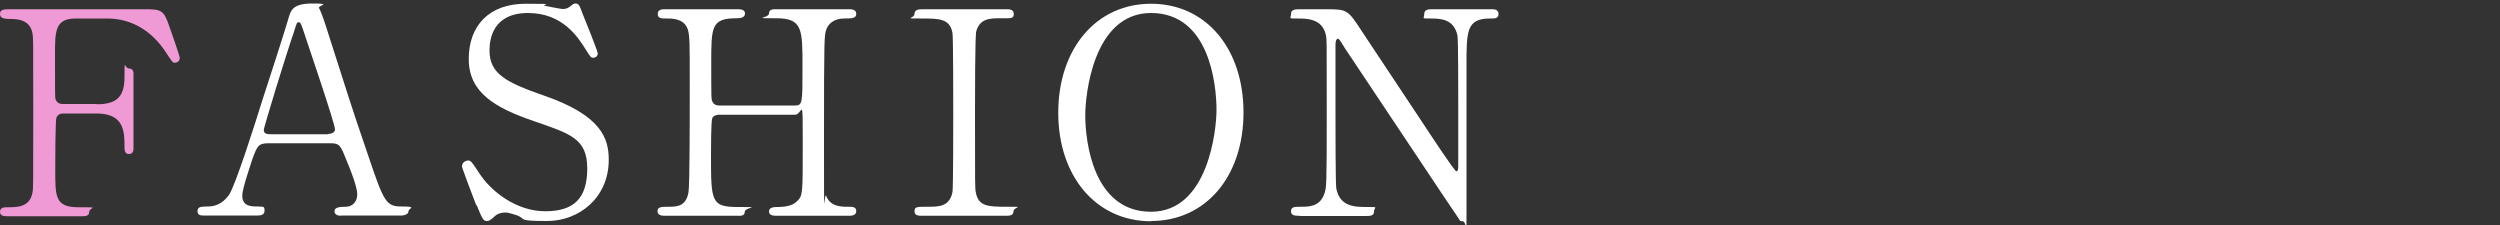 <?xml version="1.0" encoding="UTF-8"?>
<svg id="_レイヤー_1" xmlns="http://www.w3.org/2000/svg" version="1.1" viewBox="0 0 1000 90">
  <rect x="0" y="0" width="1000" height="90" fill="#333333" stroke="none"/>
  <!-- Generator: Adobe Illustrator 29.0.0, SVG Export Plug-In . SVG Version: 2.1.0 Build 186)  -->
  <defs>
    <style>
      .st0 {
        fill: #ef9ad5;
      }

      .st1 {
        fill: #fff;
      }
    </style>
  </defs>
  <path class="st0" d="M38.7,41.7c7.8,0,11.1-2.8,11.1-10.9s0-3.4,1.8-3.4,1.8,1.7,1.8,2.2v29.5c0,.8,0,2.5-1.8,2.5s-1.8-1.7-1.8-2.8c0-5.9,0-13.4-11.1-13.4h-13.5c-.3,0-2,0-2.6,1.6-.5.9-.5,18.5-.5,21,0,10.8,0,14.9,9.3,14.9s4.3,0,4.3,1.8-1.6,1.8-3.1,1.8H3.5c-1.8,0-3.5,0-3.5-1.8s1.8-1.8,2.9-1.8c4.1,0,9,0,10.1-5.9.3-1.8.3-1.9.3-32.1s0-29.5-.3-31.5c-1-5.7-6.3-5.8-8.7-5.8s-4.3-.2-4.3-2,1.6-1.9,3.5-1.9h54.5c6.3,0,7.5.3,9.6,6.5.6,1.6,4.3,12.2,4.3,12.9,0,1.5-1.2,2-2,2s-.8,0-3.5-4.1c-5.4-8.3-13.4-13.6-23.5-13.6h-12.6c-8.3,0-8.3,5.1-8.3,14.5s0,16.2.1,17.2c.2,1.7,1.5,2.5,2.9,2.5h13.7Z"/>
  <path class="st1" d="M136.5,86.3c-1.2,0-2.7-.3-2.7-1.8s1.8-1.8,4.5-1.8,4.6-2,4.6-5-2.9-10.3-4.2-13.3c-2.5-6.3-2.8-7.1-6.6-7.1h-24.6c-4.2,0-4.6,1.1-6.5,6.2-1,3.1-4.1,12.1-4.1,14.7,0,4.4,3.6,4.4,6.3,4.4s2.6.2,2.6,1.8-1.7,1.8-2.6,1.8h-21.8c-.9,0-2.4,0-2.4-1.7s1.2-1.9,3.9-1.9,5.8-.7,8.6-4.5c2.6-3.5,11-30.2,13.5-38.2,1.5-4.5,8.7-26.8,10.2-31.9,1.1-4,1.8-6.6,9.9-6.6s2,.8,2.5,1.8c1,1.7,2.9,7.6,3.7,10.2,7.9,24.6,8.6,27.3,15.8,48.3,6.5,19.3,7.3,20.9,13.7,20.9s2.6.7,2.6,1.9-1.8,1.7-2.6,1.7h-24.5.2ZM131.2,53.6c1.2,0,2.8-.6,2.8-1.8,0-2.4-10.8-33.9-12.8-40-.7-1.9-.9-2.9-1.7-2.9s-.8.3-2,4.1c-3.2,9.2-12,38-12,39,0,1.7,1.7,1.7,3.2,1.7h22.6-.1Z"/>
  <path class="st1" d="M190.5,82.1c-.8-2-5.7-14.9-5.7-15.5,0-1.7,1.5-2.4,2.5-2.4s1.5.6,4.2,4.8c5,7.8,15.2,15.5,26.6,15.5s16.8-5.1,16.8-17.1-6.8-13.9-21.2-18.9c-15.8-5.4-26.2-11.5-26.2-24.9S195.7,1.5,210.2,1.5s5.1.3,8.1.9c1.2.2,6,1.2,6.8,1.2s1.8-.2,2.5-.7c1.6-1.2,1.8-1.5,2.6-1.5,1.4,0,1.7,1,2.8,4,.8,1.8,6.1,15.2,6.1,15.9,0,1.5-1.2,1.8-1.9,1.8s-1.1-.3-2.9-3.3c-3.1-4.9-9.2-14.6-23.1-14.6s-15.4,10.2-15.4,15c0,9.4,6.8,12.8,21.7,18,22.9,7.9,26,17,26,25.7,0,15.3-12,24.5-24.6,24.5s-8.1-.8-12.2-2.3c-3.1-1-3.9-1.1-4.5-1.1-1.8,0-3.3.5-4.3,1.5-1.9,1.7-2.2,1.9-3.3,1.9s-1.7-.7-3.9-6.3h-.2Z"/>
  <path class="st1" d="M317.9,42.2c3.1,0,3.1-.7,3.1-15.6s0-19.3-10.5-19.3-2.9,0-2.9-1.9,2-1.7,3.1-1.7h28.9c.8,0,2.9,0,2.9,1.8s-1.5,1.9-5,1.9-6.1,1.9-6.9,4.2c-.9,2.4-1,2.7-1,43.8s0,20.4.9,23c1.6,4.3,6.2,4.3,8.4,4.3s3.6,0,3.6,1.8-2.2,1.8-2.9,1.8h-28.9c-1.1,0-3.1,0-3.1-1.7s2-1.8,3.3-1.8c3.1,0,6.2-.5,7.9-2.3,2.3-2.3,2.3-2.4,2.3-23.1s0-11.5-3.1-11.5h-30.5c-.7,0-2.2.3-2.6,1.4-.5,1.2-.5,12.5-.5,14.6,0,18.6,0,20.9,10.7,20.9s2.8,0,2.8,1.9-2,1.6-3.1,1.6h-28.9c-.7,0-2.9,0-2.9-1.8s1.5-1.8,5-1.8,6.5-.7,7.4-5.8c.5-2.7.5-30.3.5-44.8s0-17.9-.8-20.4c-1.5-4.3-6.2-4.3-8.4-4.3s-3.6,0-3.6-1.9,2.2-1.8,2.9-1.8h28.9c1.1,0,3.1,0,3.1,1.7s-1.9,1.9-3.3,1.9c-10.2,0-10.2,3.4-10.2,17.9s0,14.5.5,15.5c.6,1.5,2.4,1.5,2.6,1.5h30.5-.2,0Z"/>
  <path class="st1" d="M369,86.3c-1.5,0-3.2,0-3.2-1.8s.9-1.8,5.3-1.8,8.7,0,9.9-5.9c.3-1.9.3-28,.3-31.3s0-30.3-.3-32.3c-1.1-5.8-5.2-5.8-12.7-5.8s-2.5,0-2.5-1.8,1.7-1.9,3.3-1.9h33.3c1.4,0,3.1,0,3.1,1.9s-1,1.7-5.2,1.7-8.3,0-9.8,5.2c-.5,1.6-.5,27.1-.5,32.3,0,30,0,30.2.3,32,1,5.9,5.1,5.9,12.7,5.9s2.4,0,2.4,1.8-1.7,1.8-3.1,1.8h-33.4.1Z"/>
  <path class="st1" d="M460.4,88.5c-21.9,0-37.1-17.9-37.1-43.4S438.4,1.5,460.4,1.5s37,17.9,37,43.5-15.1,43.4-37,43.4h0ZM486.6,44c0-10.4-2.9-38.8-26.2-38.8s-26.3,33.3-26.3,40.8c0,10.9,3.3,38.7,26.3,38.7s26.2-33,26.2-40.7Z"/>
  <path class="st1" d="M519.8,86.3c-1.7,0-3.4,0-3.4-1.8s1.4-1.8,4.2-1.8,7.3,0,9.1-5.1c.9-2.6,1-2.7,1-32.8s0-28.7-.3-30.6c-1.4-6.8-7.6-6.8-11.5-6.8s-2.5,0-2.5-1.8,1.7-1.9,3.4-1.9h11c8.2,0,8.4.3,14.2,9.2,6.9,10.4,18,27.1,24.9,37.5,1.5,2.3,11.9,18.1,12.6,18.1s.8-.8.8-2.3v-25.7c0-3.9,0-24.2-.3-26.2-1.4-6.9-7.1-6.9-10.9-6.9s-2.4,0-2.4-1.8,1.6-1.9,3.2-1.9h23.6c1.2,0,2.9,0,2.9,1.9s-1.6,1.8-3.4,1.8c-9.4,0-9.4,5.1-9.4,18.7v59.9c0,9.4,0,2.5-1.5,2.5s-1.2-.6-1.5-.9c-.7-.8-45.1-67.6-45.7-68.4-2-3.3-2.3-3.7-2.8-3.7s-.9.9-.9,2.2v28.3c0,4.5,0,27.1.3,29.3,1.4,7.5,7.6,7.5,12.5,7.5s2.6,0,2.6,1.8-1.5,1.8-3.6,1.8h-26.3.1Z"/>
</svg>